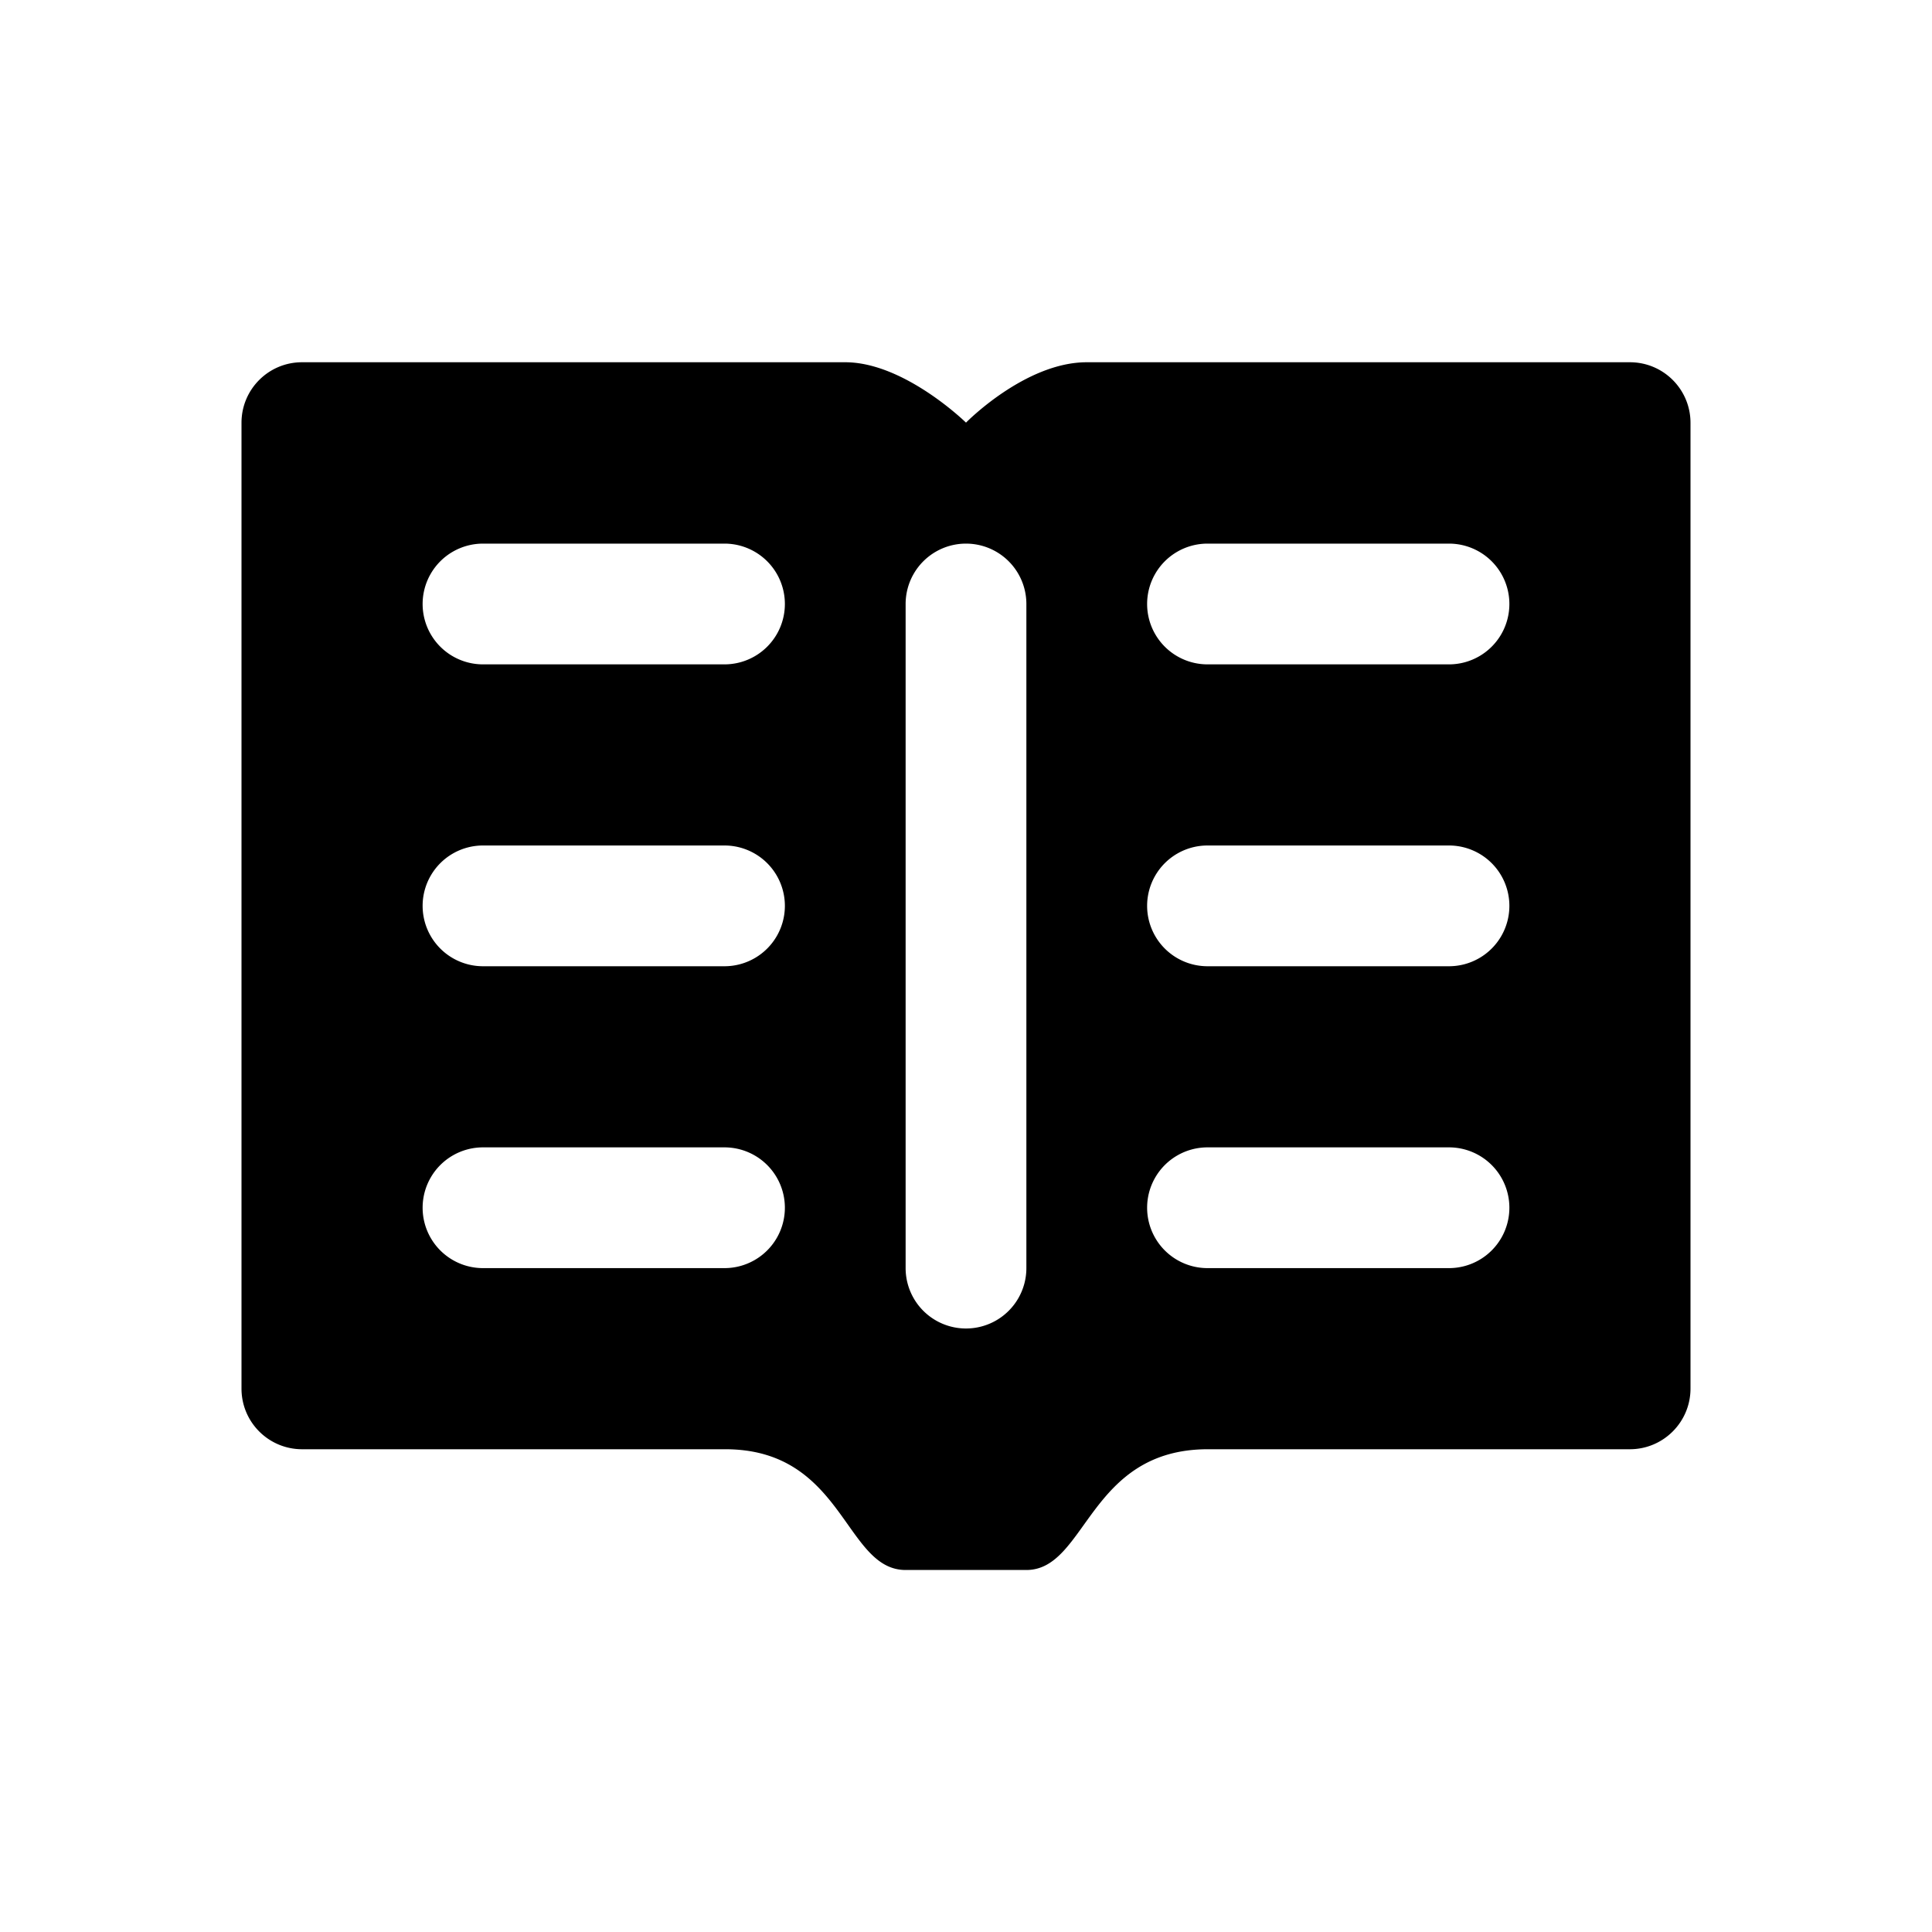 <?xml version="1.0" encoding="utf-8"?>
<!-- Generator: www.svgicons.com -->
<svg xmlns="http://www.w3.org/2000/svg" width="800" height="800" viewBox="0 0 32 32">
<path fill="currentColor" d="M24 11.004h-4a1 1 0 1 1 0-2h4a1 1 0 1 1 0 2m0 5h-4a1 1 0 1 1 0-2h4a1 1 0 1 1 0 2m0 5h-4a1 1 0 1 1 0-2h4a1 1 0 1 1 0 2m-7 0a1 1 0 1 1-2 0v-11a1 1 0 1 1 2 0zm-5-10H8a1 1 0 1 1 0-2h4a1 1 0 1 1 0 2m0 5H8a1 1 0 1 1 0-2h4a1 1 0 1 1 0 2m0 5H8a1 1 0 1 1 0-2h4a1 1 0 1 1 0 2M26.996 6H18c-1.021 0-2 1-2 1s-1.021-1-2-1H5.002C4.448 6 4 6.449 4 7.002V23c0 .555.449 1.004 1.004 1.004h7.008c1.969 0 1.975 2 2.988 2h2c1 0 1.027-2 3.006-2h6.989c.555 0 1.005-.45 1.005-1.005V7.004C28 6.449 27.551 6 26.996 6"/>
</svg>